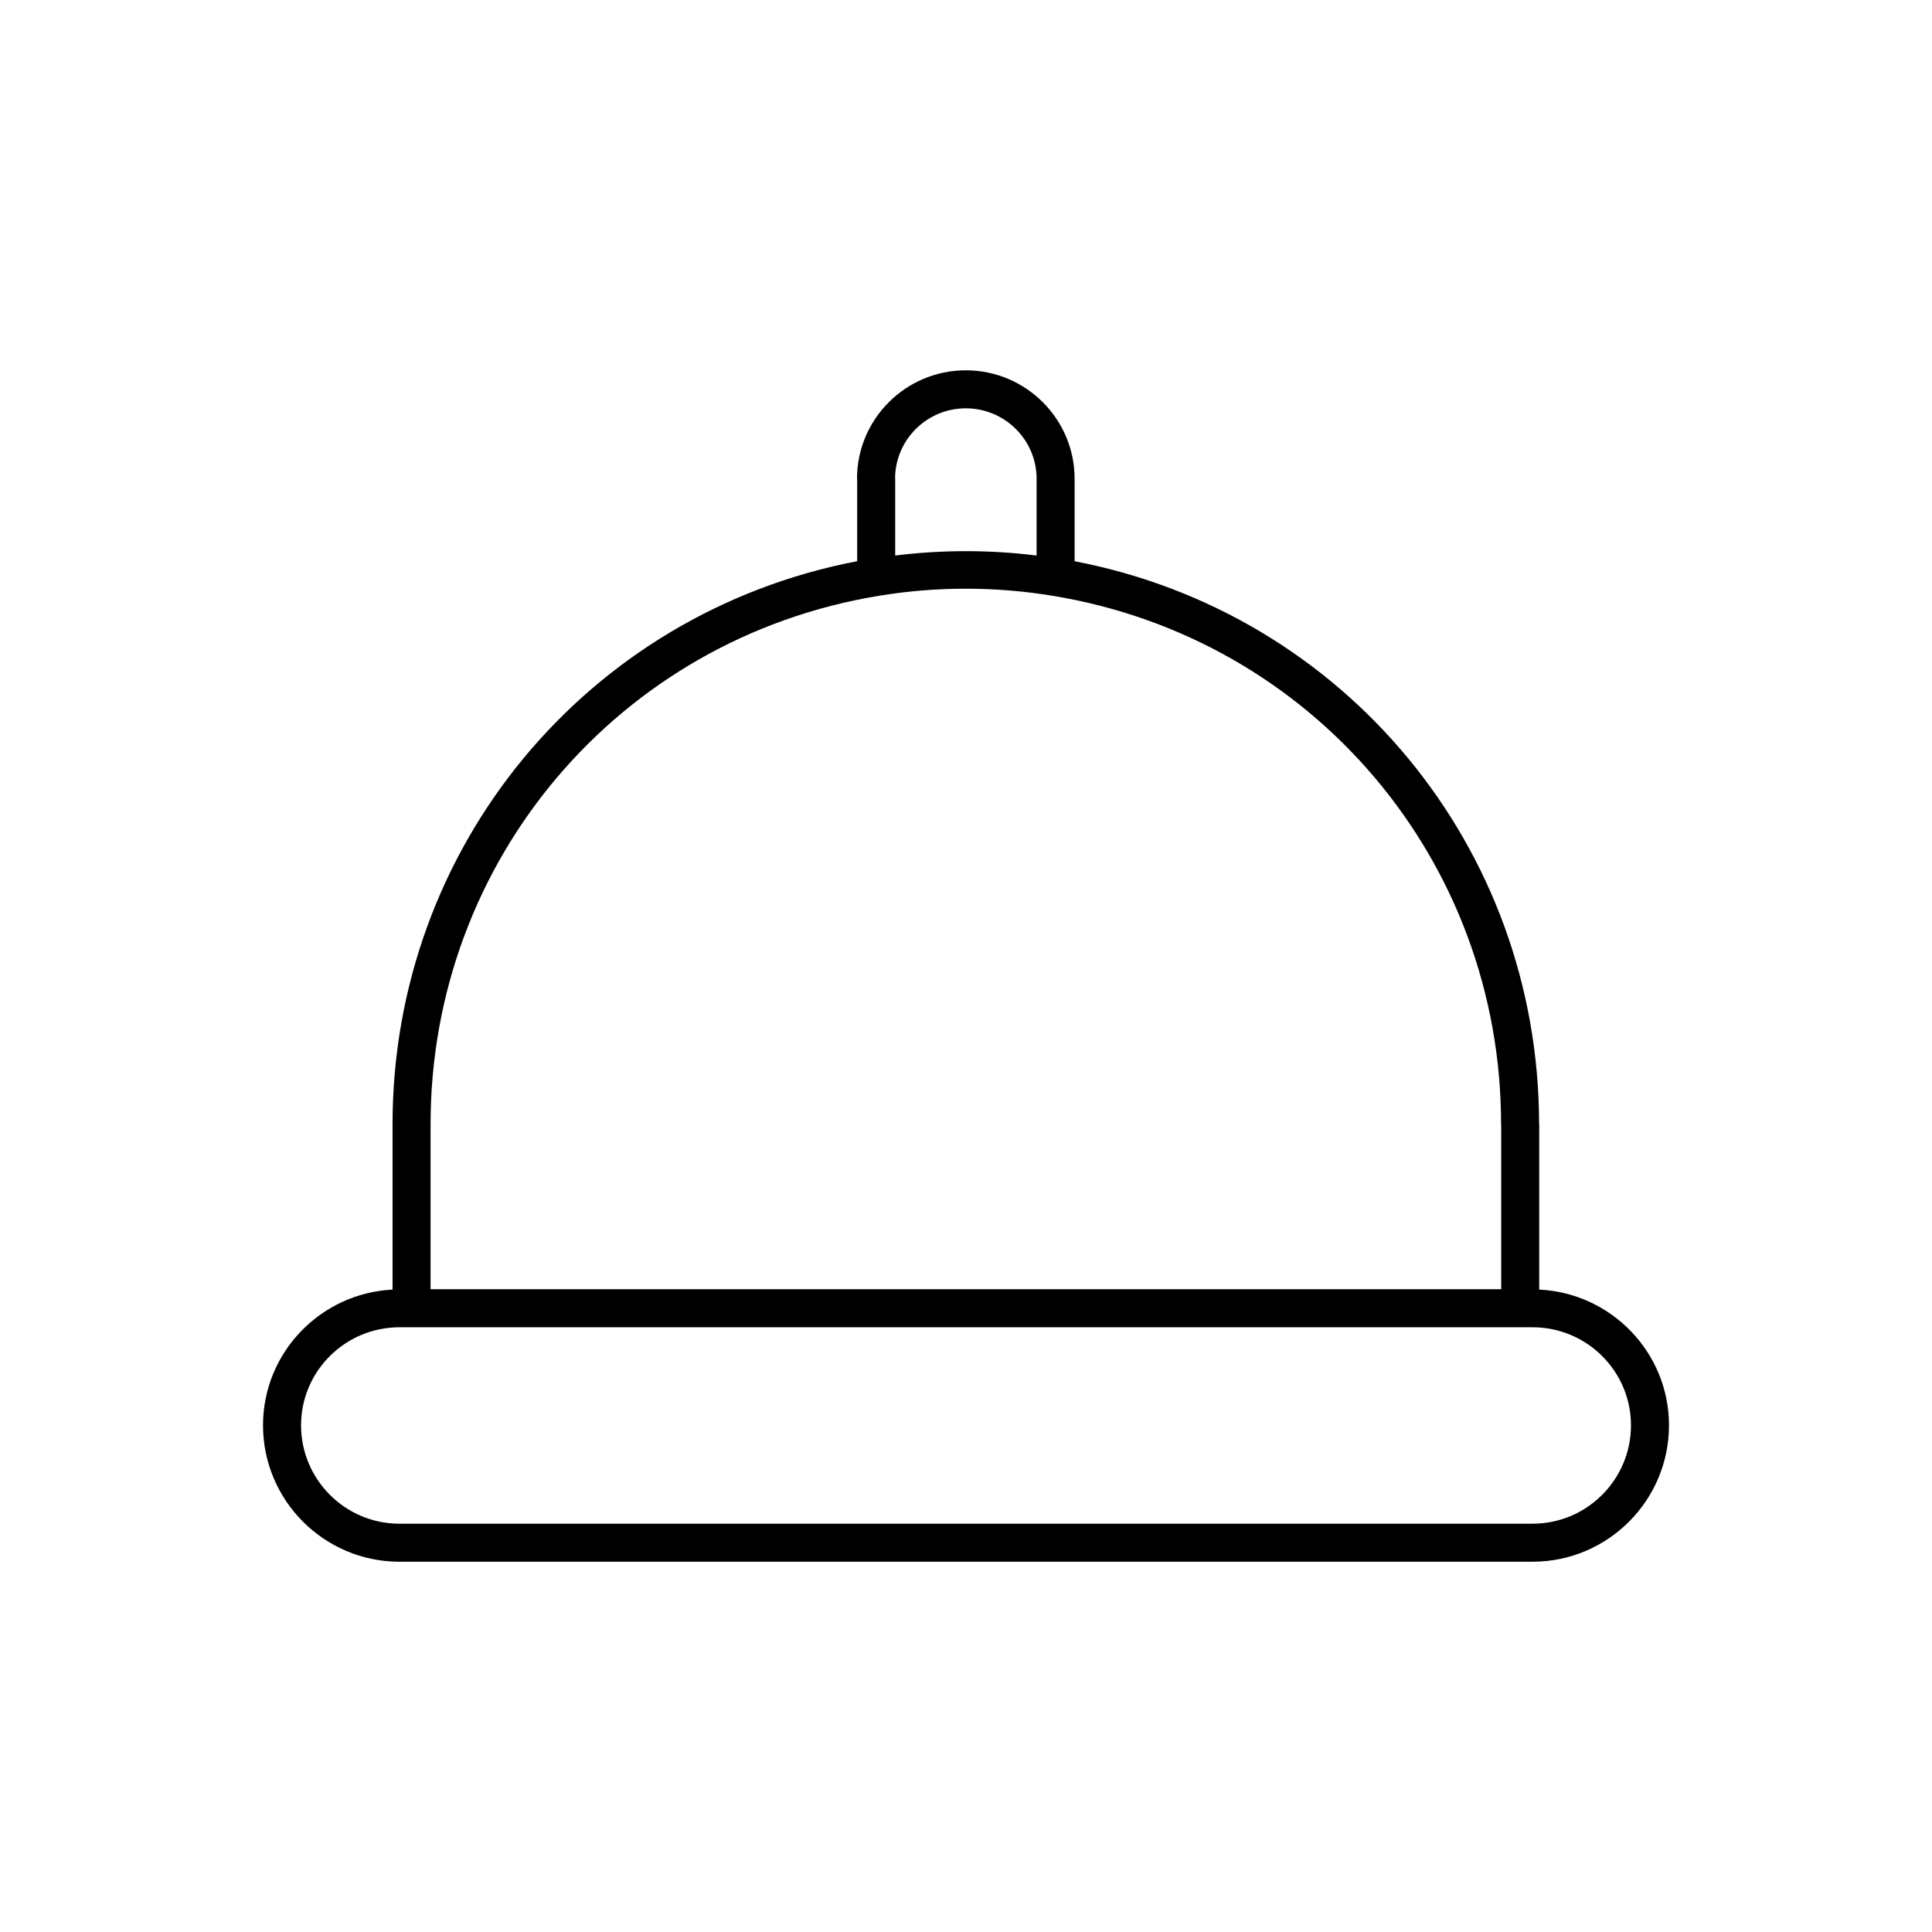 <?xml version="1.0" encoding="UTF-8"?>
<!-- The Best Svg Icon site in the world: iconSvg.co, Visit us! https://iconsvg.co -->
<svg fill="#000000" width="800px" height="800px" version="1.1" viewBox="144 144 512 512" xmlns="http://www.w3.org/2000/svg">
 <path d="m551.91 485.75v-43.855c0-0.07-0.039-0.125-0.039-0.195-0.109-73.309-51.594-135.25-123.09-148.97v-21.824c0-0.004-0.004-0.012-0.004-0.016 0-0.004 0.004-0.012 0.004-0.016 0-15.844-12.934-28.738-28.832-28.738-15.898 0-28.832 12.891-28.832 28.738 0 0.07 0.035 0.125 0.039 0.195v21.652c-71.578 13.723-123.1 75.762-123.13 149.17v43.867c-19.086 0.953-34.324 16.691-34.324 35.961 0 19.938 16.219 36.152 36.148 36.152h300.3c19.93 0 36.148-16.219 36.148-36.152 0-19.285-15.281-35.039-34.391-35.965zm-151.96-233.54c10.344 0 18.758 8.375 18.758 18.66 0 0.004 0.004 0.012 0.004 0.016 0 0.004-0.004 0.012-0.004 0.016v20.32c-12.418-1.543-25.059-1.547-37.473 0v-20.312c0-0.051-0.023-0.09-0.031-0.141 0.059-10.246 8.441-18.559 18.746-18.559zm-22.977 49.676c15.129-2.5 30.797-2.5 45.957 0 68.875 11.262 118.87 70.16 118.87 140.05 0 0.059 0.035 0.105 0.035 0.172v43.555l-283.73-0.004v-43.727c0-69.891 49.992-128.79 118.87-140.05zm173.18 245.91h-300.3c-14.379 0-26.07-11.699-26.07-26.078 0-14.324 11.695-25.977 26.07-25.977h300.3c14.379 0 26.07 11.652 26.07 25.977 0.008 14.379-11.691 26.078-26.066 26.078z"/>
</svg>